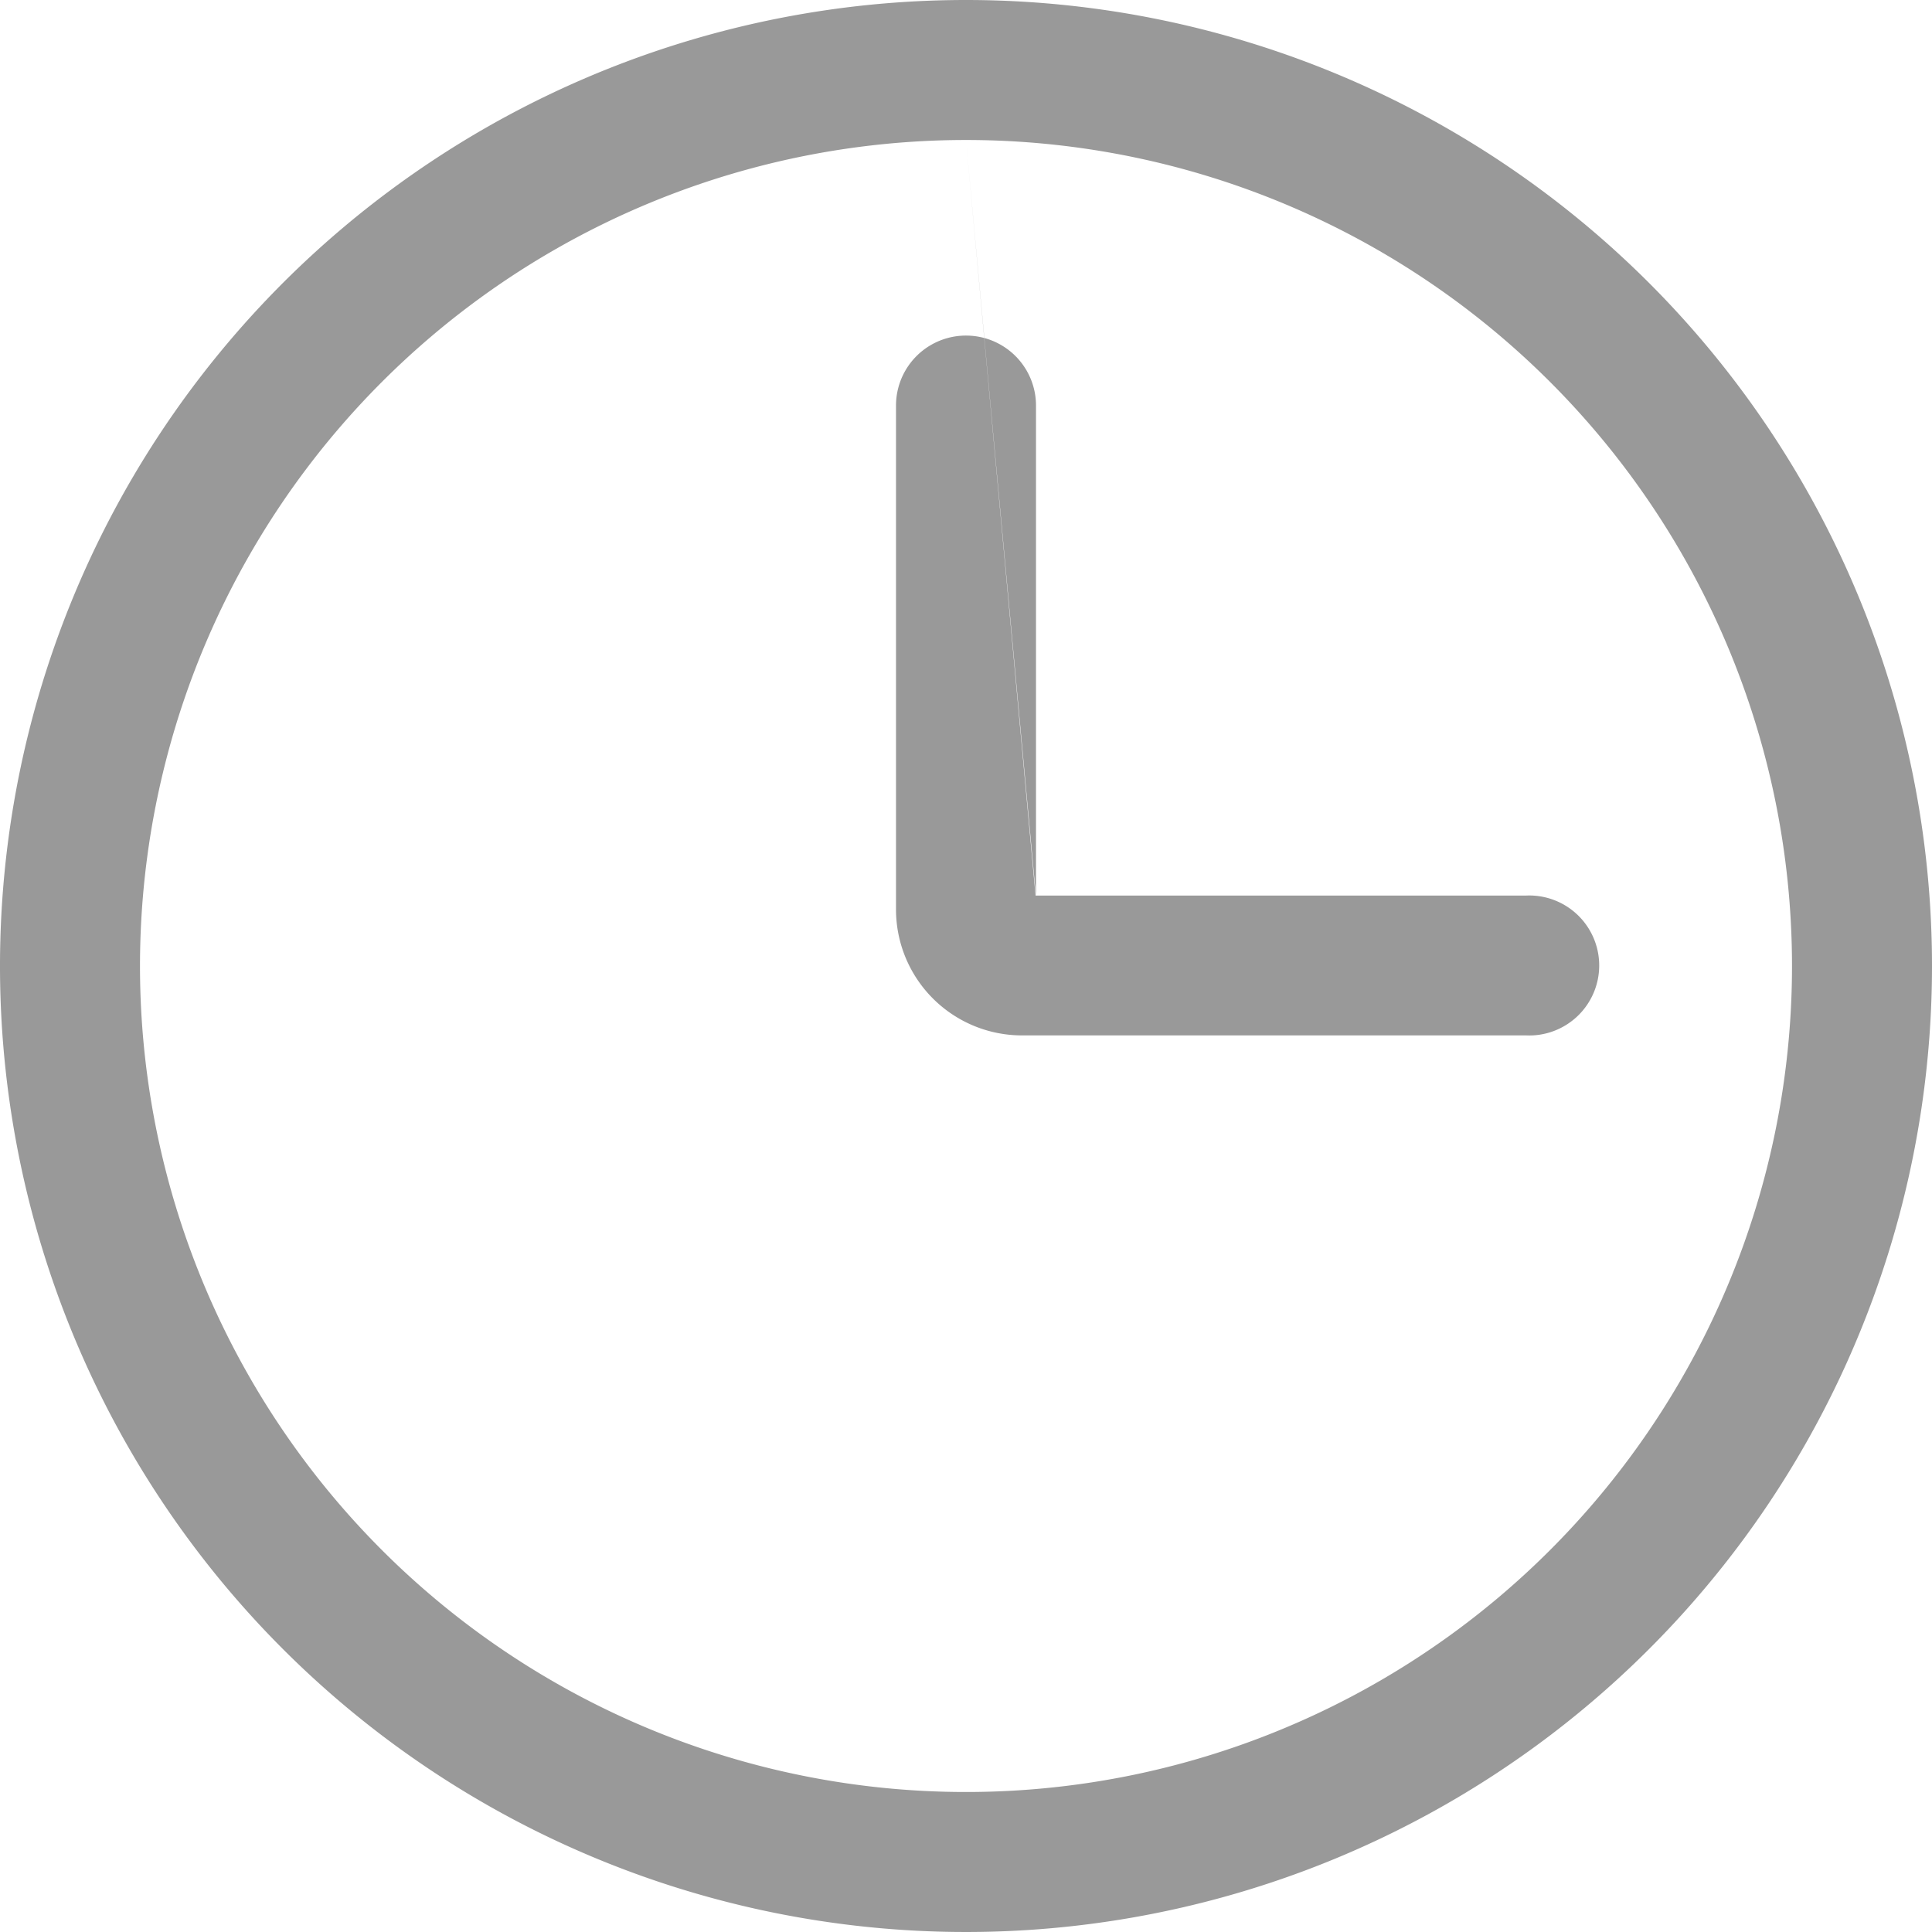<svg xmlns="http://www.w3.org/2000/svg" width="13" height="13" viewBox="0 0 13 13">
  <defs>
    <style>
      .cls-1 {
        fill: #999;
        fill-rule: evenodd;
      }
    </style>
  </defs>
  <path id="形状_16" data-name="形状 16" class="cls-1" d="M216.5,137a6.5,6.5,0,1,0,6.5,6.5,6.5,6.5,0,0,0-6.5-6.5h0Zm0,0.942a5.558,5.558,0,1,1-5.558,5.557,5.558,5.558,0,0,1,5.558-5.557h0Zm0,0,0.471,5.087v-3.3a0.471,0.471,0,1,0-.942,0v3.391a0.848,0.848,0,0,0,.848.847h3.391a0.471,0.471,0,1,0,0-.941h-3.3Zm0,0" transform="translate(-210 -137)"/>
</svg>
